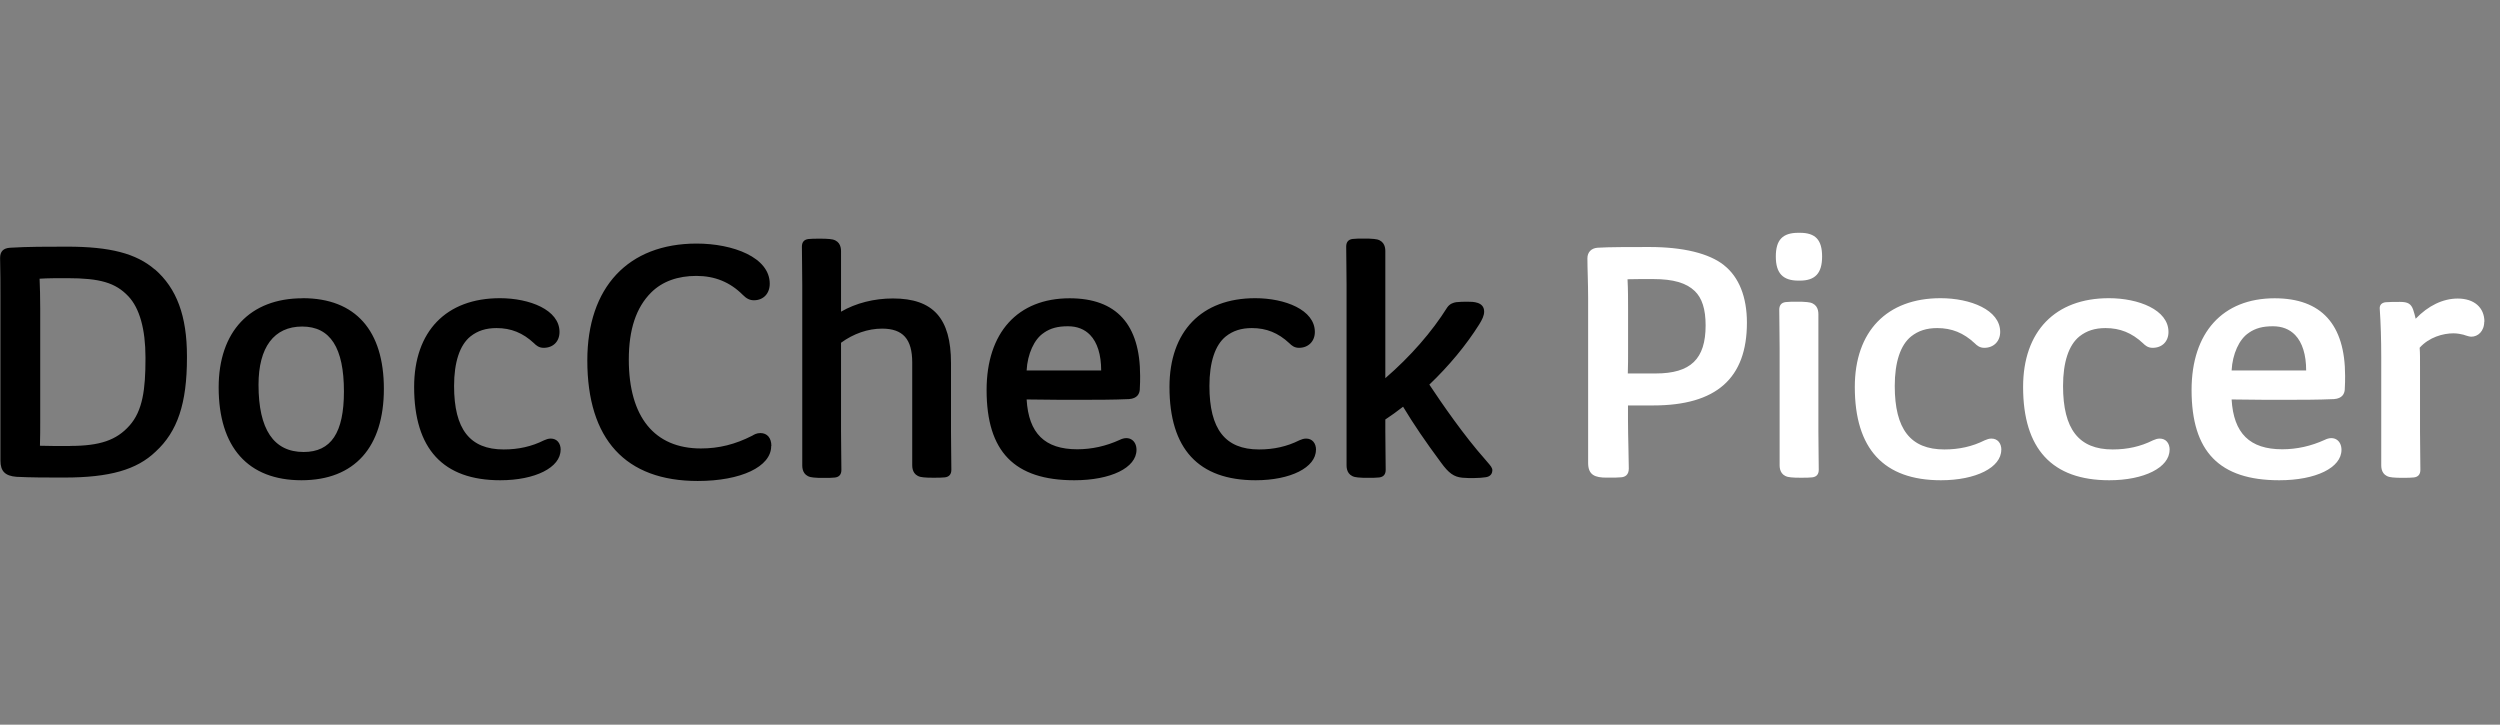 <?xml version="1.0" encoding="UTF-8"?><svg id="a" xmlns="http://www.w3.org/2000/svg" viewBox="0 0 276 80"><rect x="0" y="0" width="276" height="80" fill="#808080" stroke="none"/><path d="M17.09,29.75c-2.05-1.77-4.94-2.52-9.68-2.52-2.08,0-4.43,0-6.3.12h0c-.75.05-1.1.41-1.1,1.14.04,1.44.04,2.95.04,4.28v18.08c0,1.17.51,1.69,1.77,1.79,1.62.08,3.41.08,4.6.08h.7c4.97,0,7.98-.86,10.06-2.86,2.42-2.22,3.46-5.32,3.46-10.37v-.17c0-4.44-1.13-7.49-3.55-9.59ZM7.73,49.24c-1.35,0-2.46,0-3.32-.03.03-.94.03-1.9.03-2.77v-12.35c0-1.29-.03-2.35-.07-3.32.88-.06,1.97-.06,3.03-.06,3.64,0,5.35.5,6.77,2,1.24,1.31,1.89,3.64,1.89,6.74v.17c0,3.33-.3,5.73-1.77,7.37-1.43,1.61-3.27,2.24-6.56,2.24ZM33.4,32.93c-5.8,0-9.26,3.68-9.26,9.84,0,6.61,3.25,10.25,9.14,10.25s9.1-3.68,9.1-10.09-3.1-10.01-8.97-10.01ZM33.52,49.9c-3.31,0-4.98-2.5-4.98-7.42,0-4.14,1.71-6.43,4.82-6.43s4.61,2.35,4.61,7.17c0,4.55-1.41,6.68-4.45,6.68ZM61.89,49.66c0,1.95-2.8,3.36-6.66,3.36-6.31,0-9.51-3.46-9.51-10.3,0-6.14,3.54-9.8,9.47-9.8,3.27,0,6.58,1.28,6.58,3.73,0,1.05-.7,1.75-1.75,1.75-.51,0-.81-.25-1.07-.51-1.22-1.14-2.53-1.67-4.13-1.67-1.17,0-2.08.29-2.88.92-1.18.95-1.81,2.84-1.81,5.47,0,4.78,1.74,7.01,5.48,7.01,1.64,0,3.09-.33,4.43-1l.1-.04c.18-.08.39-.16.67-.16.66,0,1.09.49,1.09,1.25ZM85.14,49.25c0,2.27-3.33,3.85-8.11,3.85-7.98,0-12.19-4.6-12.19-13.31,0-8.08,4.51-12.9,12.07-12.9,4.01,0,8.07,1.52,8.07,4.43,0,1.09-.7,1.83-1.75,1.83-.45,0-.82-.18-1.23-.6-1.4-1.4-3.08-2.09-5.12-2.09s-3.76.6-5,1.84c-1.65,1.65-2.46,4.07-2.46,7.4,0,6.33,2.83,9.81,7.96,9.81,1.99,0,3.79-.45,5.67-1.41.2-.12.47-.29.9-.29.75,0,1.21.54,1.21,1.42ZM105.01,49.89c0,.71.02,1.39.02,1.97,0,.5-.24.78-.71.84-.31.04-.74.04-1.24.04-.46,0-.76,0-1.12-.04-1.03-.07-1.25-.76-1.25-1.33v-11.35c0-2.59-1.03-3.74-3.33-3.74-1.55,0-3.15.55-4.53,1.56v9.78c0,.73.01,1.52.02,2.29,0,.71.02,1.39.02,1.97,0,.5-.24.78-.71.84-.31.04-.72.04-1.24.04-.46,0-.76,0-1.12-.04-1.03-.07-1.25-.76-1.25-1.33v-19.9c0-.73-.01-1.52-.02-2.29,0-.71-.02-1.39-.02-1.97,0-.5.24-.78.71-.84.31-.04.74-.04,1.24-.04.46,0,.76,0,1.12.04,1.03.07,1.25.76,1.25,1.33v6.69c1.64-.95,3.65-1.46,5.73-1.46,4.44,0,6.41,2.19,6.41,7.12v7.56c0,.73.01,1.52.02,2.29ZM118.1,32.93c-5.75,0-9.18,3.79-9.18,10.13,0,6.8,3.07,9.96,9.68,9.96,4.04,0,6.87-1.38,6.87-3.36,0-1.02-.81-1.62-1.85-1.1-1.51.69-3.08,1.04-4.69,1.04-3.58,0-5.37-1.75-5.59-5.5,2.82.04,4.35.04,5.46.04,2.18,0,4.05,0,5.85-.08.91-.07,1.14-.59,1.18-1.02.04-.55.04-1.25.04-1.55,0-5.68-2.62-8.56-7.78-8.56ZM115.24,36.74c.74-.51,1.54-.72,2.66-.72,1.01,0,1.83.32,2.45.96.8.83,1.22,2.18,1.22,3.92h-8.23c.09-1.8.84-3.48,1.91-4.16ZM145.28,49.66c0,1.95-2.8,3.36-6.66,3.36-6.31,0-9.51-3.46-9.51-10.3,0-6.14,3.54-9.8,9.47-9.8,3.27,0,6.58,1.28,6.58,3.73,0,1.03-.72,1.75-1.75,1.75-.51,0-.81-.25-1.07-.51-1.22-1.14-2.53-1.67-4.13-1.67-1.17,0-2.08.29-2.88.92-1.18.95-1.81,2.84-1.81,5.47,0,4.78,1.74,7.01,5.48,7.01,1.64,0,3.09-.33,4.43-1l.1-.04c.19-.08.39-.16.67-.16.66,0,1.09.49,1.09,1.25ZM164.75,51.94c0,.41-.28.7-.76.75-.25.04-.76.09-1.32.09-.38,0-.76,0-1.23-.04-.93-.09-1.5-.5-2.35-1.67-1.75-2.36-3.02-4.23-4.19-6.17-.7.54-1.33,1-1.96,1.41v1.3c0,.73.01,1.52.02,2.29.01.71.02,1.39.02,1.97,0,.5-.24.78-.71.84-.31.04-.74.04-1.24.04-.46,0-.76,0-1.12-.04-1.03-.07-1.25-.76-1.25-1.33v-19.9c0-.73-.01-1.52-.02-2.29,0-.71-.02-1.39-.02-1.97,0-.5.24-.78.71-.84.31-.04.72-.04,1.24-.04.46,0,.76,0,1.12.04,1.03.07,1.25.76,1.25,1.33v14.04c2.79-2.41,5.14-5.11,6.84-7.82.3-.42.7-.52.98-.57.41-.05.84-.05,1.3-.05.54,0,1.79,0,1.79,1.09,0,.44-.22.89-.55,1.42-1.44,2.29-3.34,4.58-5.5,6.64,1.36,2.05,3.82,5.63,6.17,8.27.11.13.2.23.28.33.3.35.51.57.51.89Z" fill="#000" stroke-width="0"/><path d="M190.35,29.29c-1.66-1.32-4.52-2.02-8.27-2.02-2.12,0-4.51,0-5.73.08-.68.06-1.1.5-1.1,1.17,0,.57.02,1.27.04,2,.02.79.04,1.63.04,2.38v18.21c0,1.35.78,1.62,2.04,1.62h.29c.54,0,.93,0,1.36-.04.37-.04.8-.24.8-.96,0-.59-.02-1.38-.04-2.24-.02-1.02-.05-2.14-.05-3.13v-1.6h2.79c6.96,0,10.34-2.99,10.34-9.14,0-2.83-.87-5.03-2.53-6.34ZM179.68,30.83c.65-.02,1.57-.02,2.86-.02,2.18,0,3.62.42,4.55,1.31.82.78,1.21,2.02,1.21,3.8,0,3.72-1.65,5.31-5.52,5.31h-3.07c.03-.83.03-1.75.03-2.71v-4.29c0-1.07,0-2.27-.06-3.39ZM200.77,49.89c0,.71.02,1.39.02,1.97,0,.5-.24.78-.71.84-.31.04-.74.04-1.24.04-.46,0-.76,0-1.12-.04-1.03-.07-1.25-.76-1.25-1.33v-12.92c0-.73-.01-1.52-.02-2.29,0-.71-.02-1.39-.02-1.97,0-.5.24-.78.71-.84.31-.04.74-.04,1.24-.04.46,0,.76,0,1.12.04,1.03.07,1.25.76,1.25,1.33v12.92c0,.73.01,1.52.02,2.29ZM201.16,28.32c0,1.84-.76,2.66-2.45,2.66h-.17c-1.72,0-2.49-.82-2.49-2.66s.75-2.62,2.49-2.62h.17c1.72,0,2.45.78,2.45,2.62ZM220.94,49.66c0,1.95-2.8,3.36-6.66,3.36-6.31,0-9.51-3.46-9.51-10.3,0-6.14,3.54-9.8,9.47-9.8,3.27,0,6.58,1.28,6.58,3.73,0,1.03-.72,1.75-1.75,1.75-.51,0-.81-.25-1.07-.51-1.22-1.14-2.53-1.67-4.13-1.67-1.17,0-2.08.29-2.88.92-1.18.95-1.81,2.84-1.81,5.47,0,4.78,1.74,7.01,5.48,7.01,1.64,0,3.09-.33,4.43-1l.1-.04c.19-.08.39-.16.67-.16.66,0,1.09.49,1.09,1.25ZM239.52,49.66c0,1.95-2.8,3.36-6.66,3.36-6.31,0-9.51-3.46-9.51-10.3,0-6.14,3.54-9.8,9.47-9.8,3.27,0,6.58,1.28,6.58,3.73,0,1.05-.7,1.75-1.75,1.75-.51,0-.81-.25-1.07-.51-1.22-1.14-2.53-1.67-4.13-1.67-1.17,0-2.08.29-2.88.92-1.18.95-1.81,2.84-1.81,5.47,0,4.78,1.74,7.01,5.48,7.01,1.64,0,3.09-.33,4.43-1l.1-.04c.19-.08.39-.16.67-.16.66,0,1.09.49,1.09,1.25ZM251.13,32.93c-5.75,0-9.18,3.79-9.18,10.13,0,6.8,3.07,9.96,9.68,9.96,4.04,0,6.87-1.38,6.87-3.36,0-1.02-.81-1.62-1.85-1.1-1.51.69-3.08,1.04-4.69,1.04-3.58,0-5.37-1.75-5.59-5.5,2.82.04,4.35.04,5.46.04,2.18,0,4.05,0,5.85-.08.91-.07,1.14-.59,1.18-1.02.04-.55.04-1.25.04-1.55,0-5.68-2.62-8.56-7.78-8.56ZM248.27,36.74c.74-.51,1.54-.72,2.66-.72,1.01,0,1.83.32,2.45.96.8.83,1.22,2.18,1.22,3.92h-8.23c.09-1.8.84-3.48,1.91-4.16ZM274.26,35.5c0,1.09-.71,1.67-1.42,1.67-.2,0-.41-.07-.64-.14-.08-.03-.16-.05-.24-.08-.25-.06-.66-.15-1.1-.15-1.13,0-2.68.42-3.73,1.59.05.62.04,1.32.04,2.13,0,.32,0,.66,0,1.02v6.07c0,.73.01,1.52.02,2.29.01.71.02,1.39.02,1.97,0,.5-.24.78-.71.84-.31.04-.74.04-1.24.04-.46,0-.76,0-1.12-.04-1.03-.07-1.25-.76-1.25-1.33v-11.85c0-2.09-.06-3.89-.16-5.34-.08-.59.29-.77.62-.82.4-.04,1.02-.04,1.62-.04.85,0,1.21.21,1.44.85.11.34.21.68.28,1.01,1.38-1.44,3.01-2.23,4.64-2.23,1.82,0,2.95.99,2.95,2.57Z" fill="#fff" stroke-width="0"/></svg>